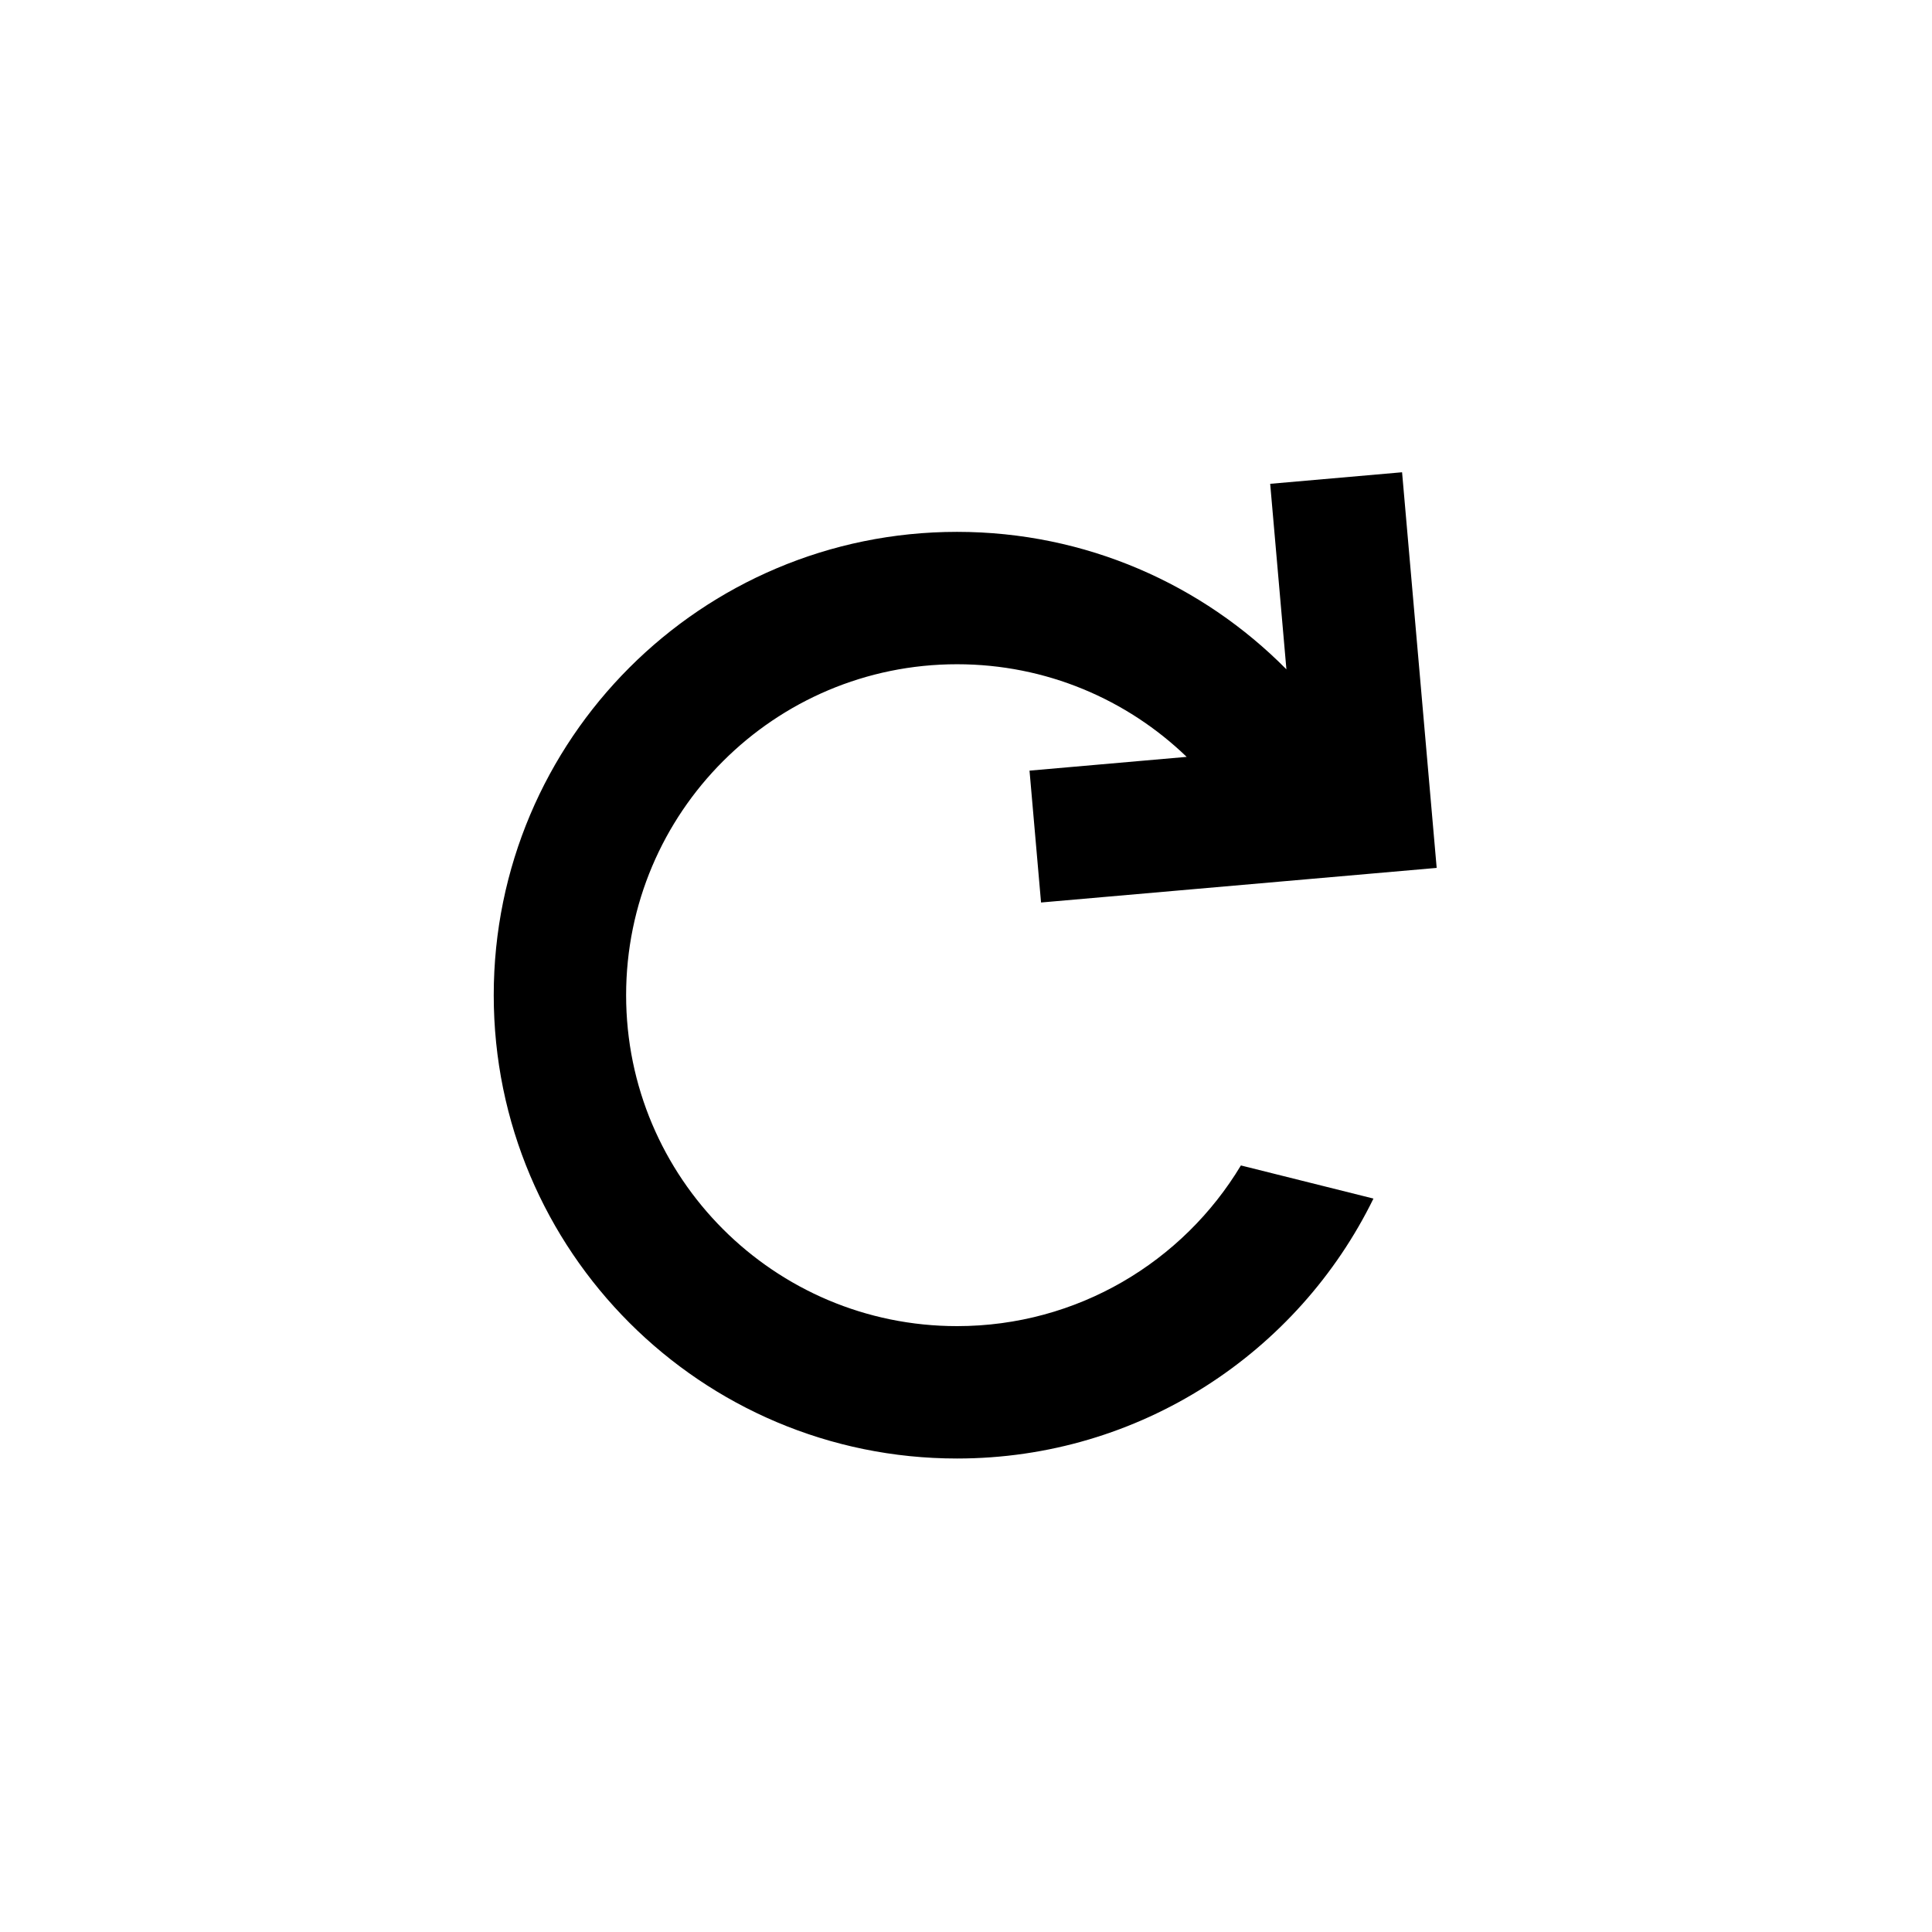 <svg width="90" height="90" viewBox="0 0 90 90" fill="none" xmlns="http://www.w3.org/2000/svg">
<rect width="90" height="90" fill="white"/>
<rect width="90" height="90" fill="white"/>
<path d="M48.496 42.042L47.959 35.899L55.28 35.258C52.508 32.586 48.737 30.943 44.583 30.943C36.069 30.943 29.167 37.846 29.167 46.36C29.167 54.874 36.069 61.776 44.583 61.776C50.197 61.776 55.111 58.776 57.806 54.291L63.981 55.834C60.472 63.005 53.105 67.943 44.583 67.943C32.663 67.943 23 58.28 23 46.36C23 34.44 32.663 24.776 44.583 24.776C50.585 24.776 56.014 27.226 59.926 31.18L59.17 22.538L65.314 22L66.926 40.43L48.496 42.042Z" fill="black"/>
</svg>
